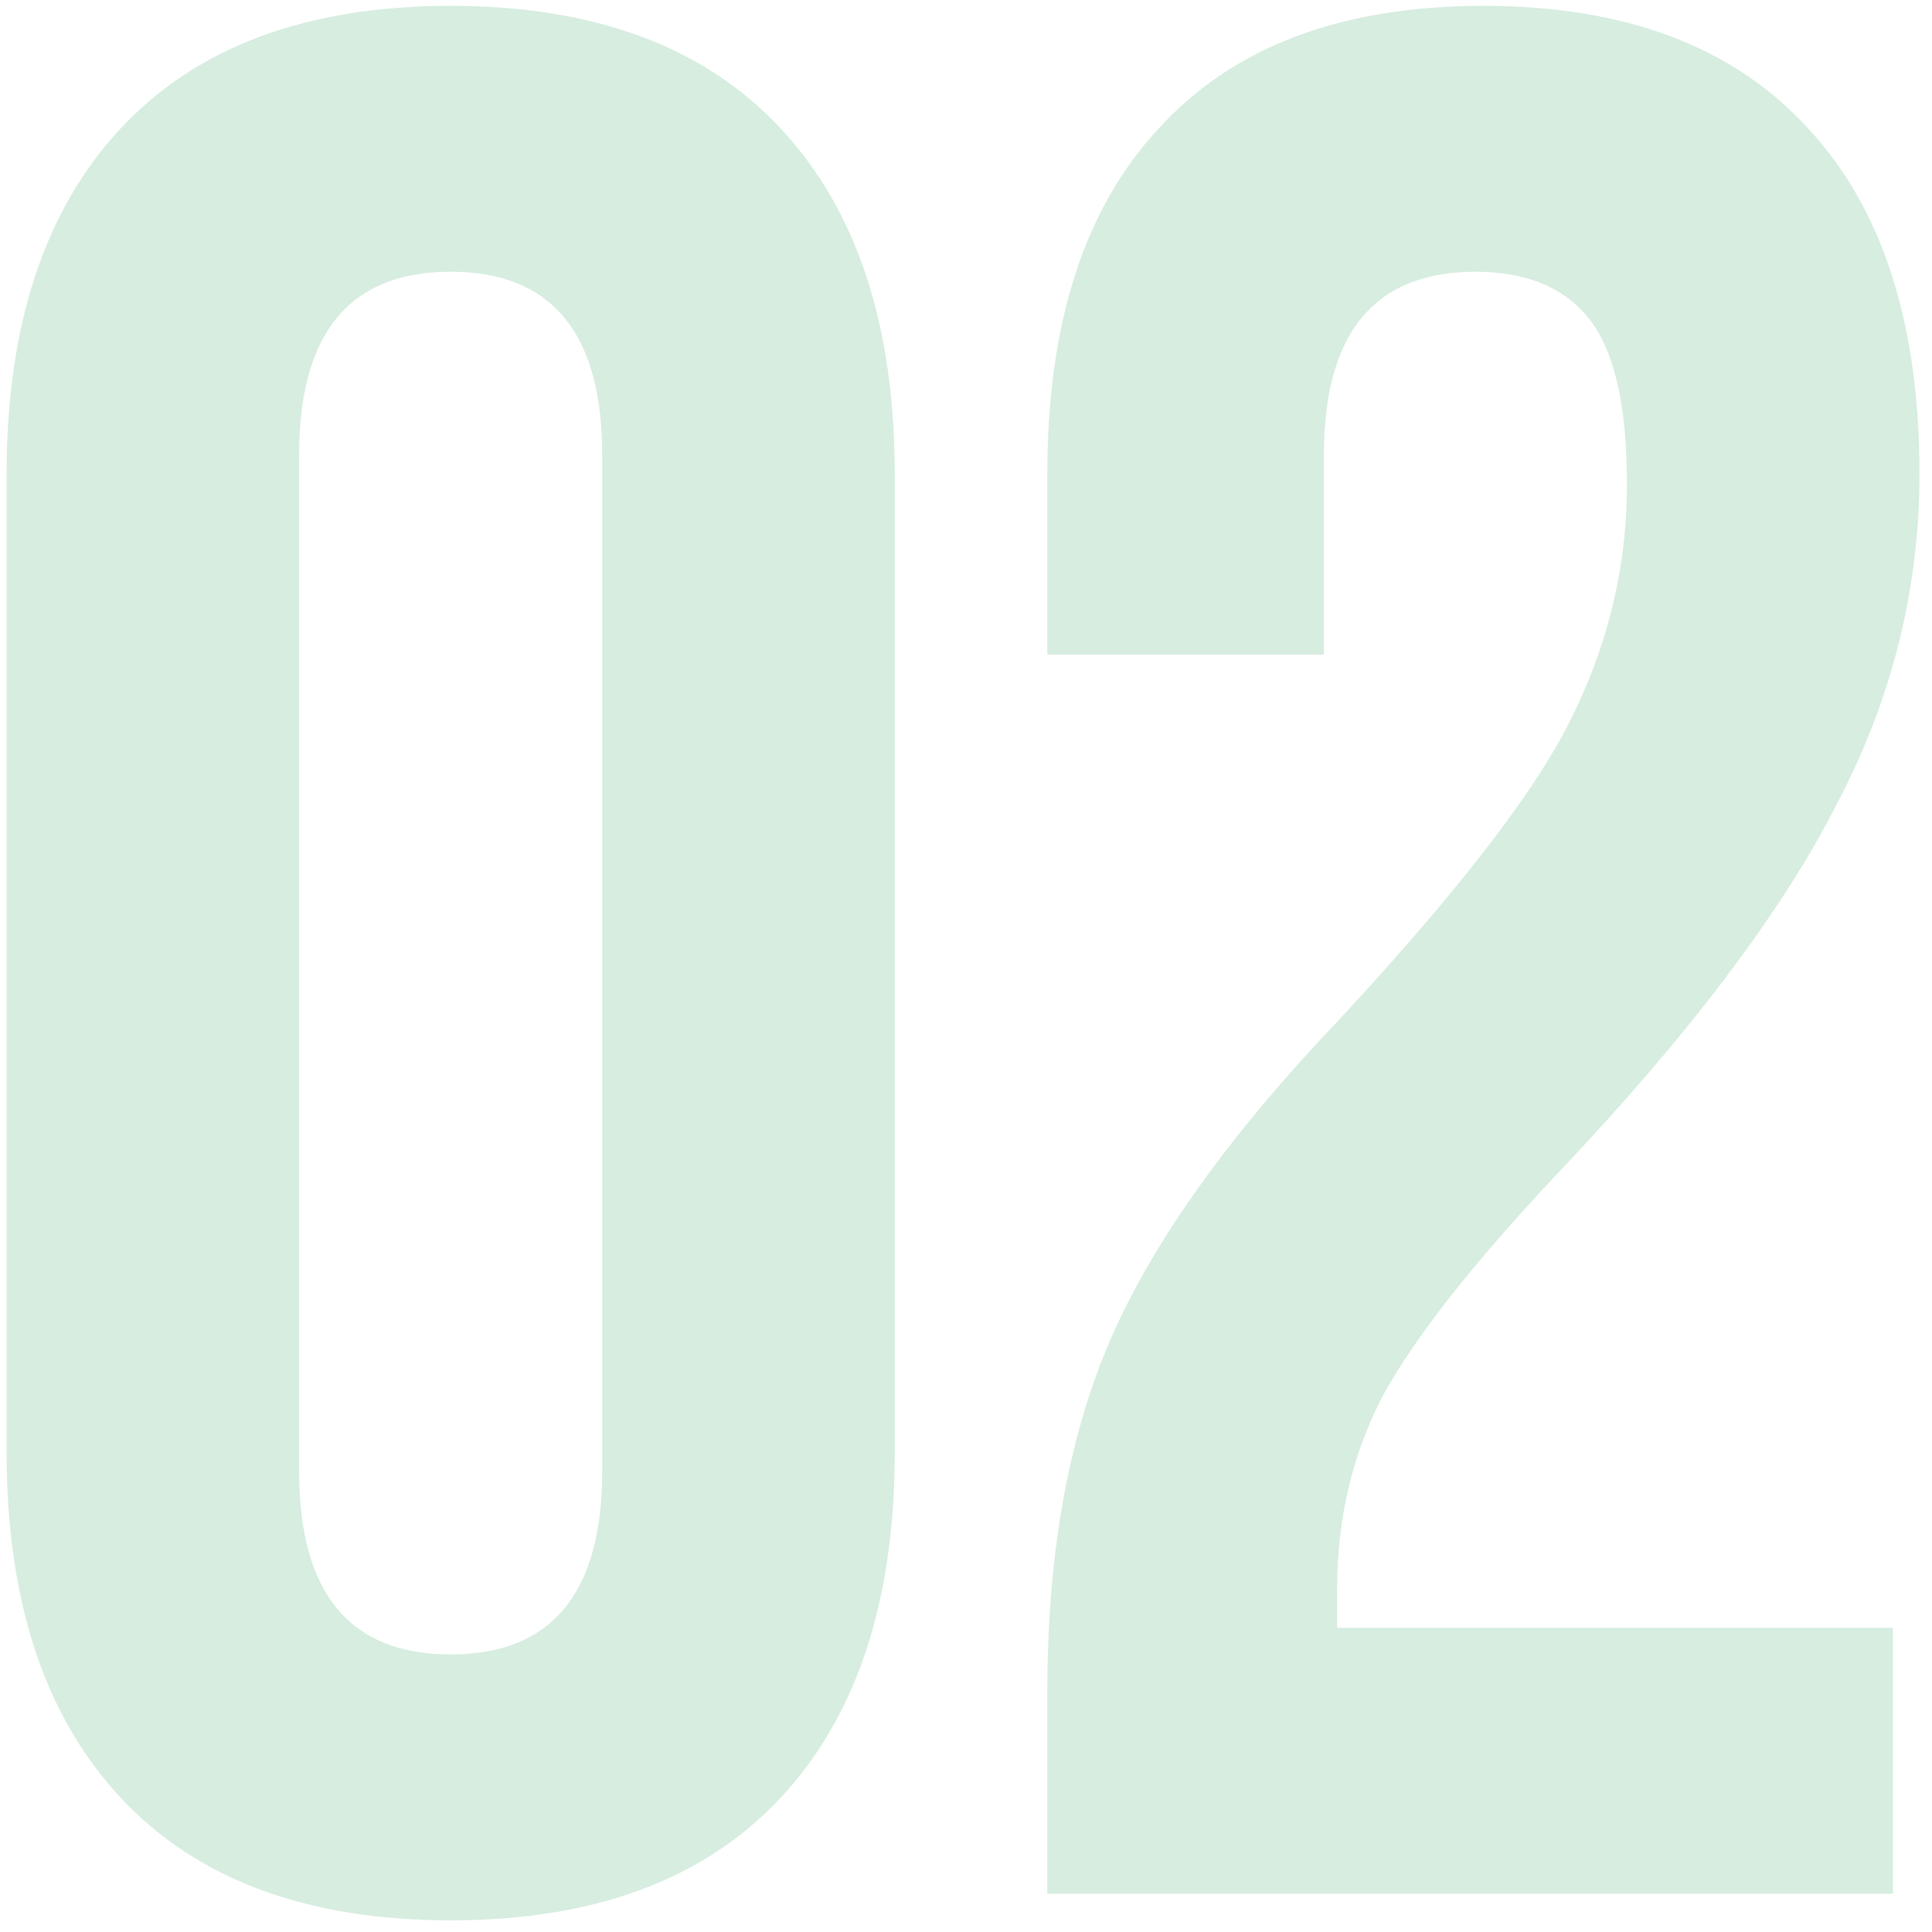 <?xml version="1.0" encoding="UTF-8"?> <svg xmlns="http://www.w3.org/2000/svg" width="101" height="101" viewBox="0 0 101 101" fill="none"><path d="M0.346 75.925V24.771C0.346 16.986 2.339 10.963 6.323 6.7C10.308 2.437 16.054 0.306 23.56 0.306C31.067 0.306 36.812 2.437 40.797 6.7C44.782 10.963 46.774 16.986 46.774 24.771V75.925C46.774 83.709 44.782 89.733 40.797 93.996C36.812 98.259 31.067 100.39 23.56 100.39C16.054 100.39 10.308 98.259 6.323 93.996C2.339 89.733 0.346 83.709 0.346 75.925ZM31.483 76.898V23.798C31.483 17.403 28.842 14.206 23.56 14.206C18.278 14.206 15.637 17.403 15.637 23.798V76.898C15.637 83.292 18.278 86.489 23.56 86.489C28.842 86.489 31.483 83.292 31.483 76.898ZM98.956 99H54.752V88.436C54.752 81.207 55.864 75.045 58.088 69.948C60.312 64.851 64.297 59.291 70.043 53.267C75.973 46.873 79.912 41.822 81.858 38.115C83.99 34.038 85.055 29.775 85.055 25.327C85.055 21.249 84.406 18.376 83.109 16.708C81.812 15.04 79.819 14.206 77.132 14.206C71.85 14.206 69.209 17.403 69.209 23.798V34.223H54.752V24.771C54.752 16.894 56.698 10.87 60.59 6.7C64.482 2.437 70.135 0.306 77.549 0.306C84.963 0.306 90.615 2.437 94.508 6.7C98.4 10.87 100.346 16.894 100.346 24.771C100.346 30.794 98.909 36.54 96.037 42.008C93.164 47.66 88.299 54.101 81.441 61.329C76.993 66.055 73.935 69.948 72.267 73.006C70.691 76.064 69.903 79.4 69.903 83.014V85.099H98.956V99Z" fill="#8ACBA7" fill-opacity="0.35"></path></svg> 
